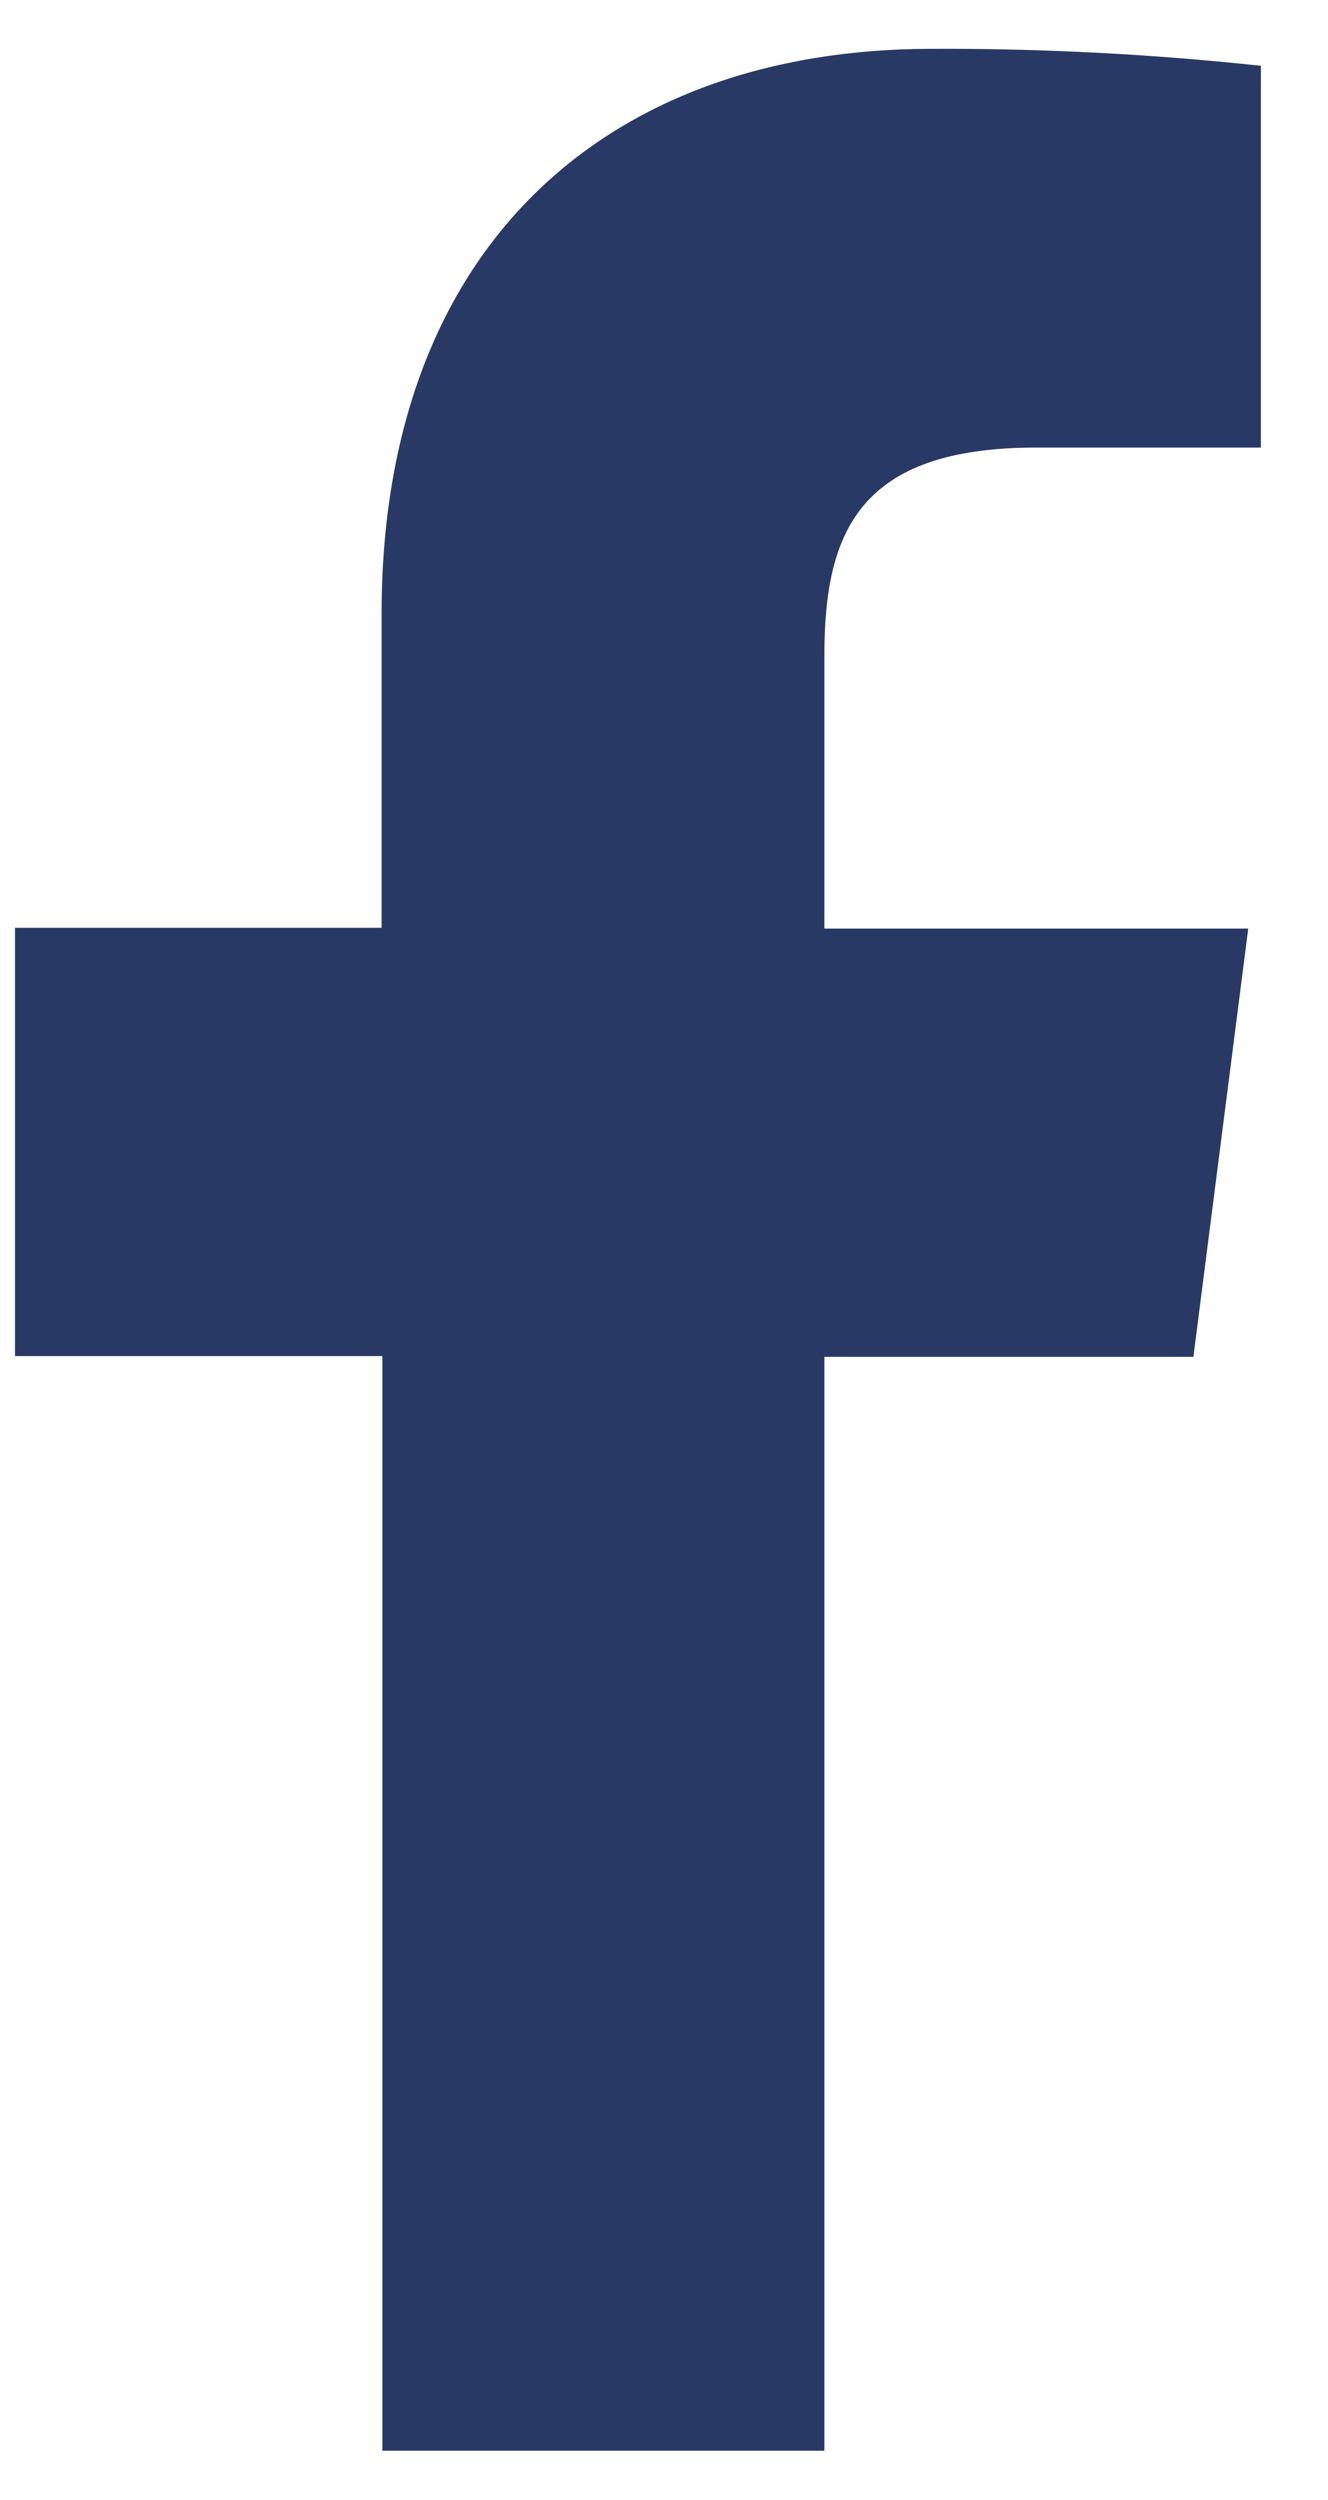 <svg width="17" height="32" viewBox="0 0 17 32" fill="none" xmlns="http://www.w3.org/2000/svg">
<path d="M10.553 31.37V17.368H15.277L15.979 11.886H10.553V8.394C10.553 6.812 10.994 5.729 13.264 5.729H16.141V0.842C14.741 0.692 13.334 0.619 11.927 0.625C7.752 0.625 4.885 3.174 4.885 7.853V11.876H0.192V17.358H4.895V31.37H10.553Z" fill="#293965"/>
</svg>
